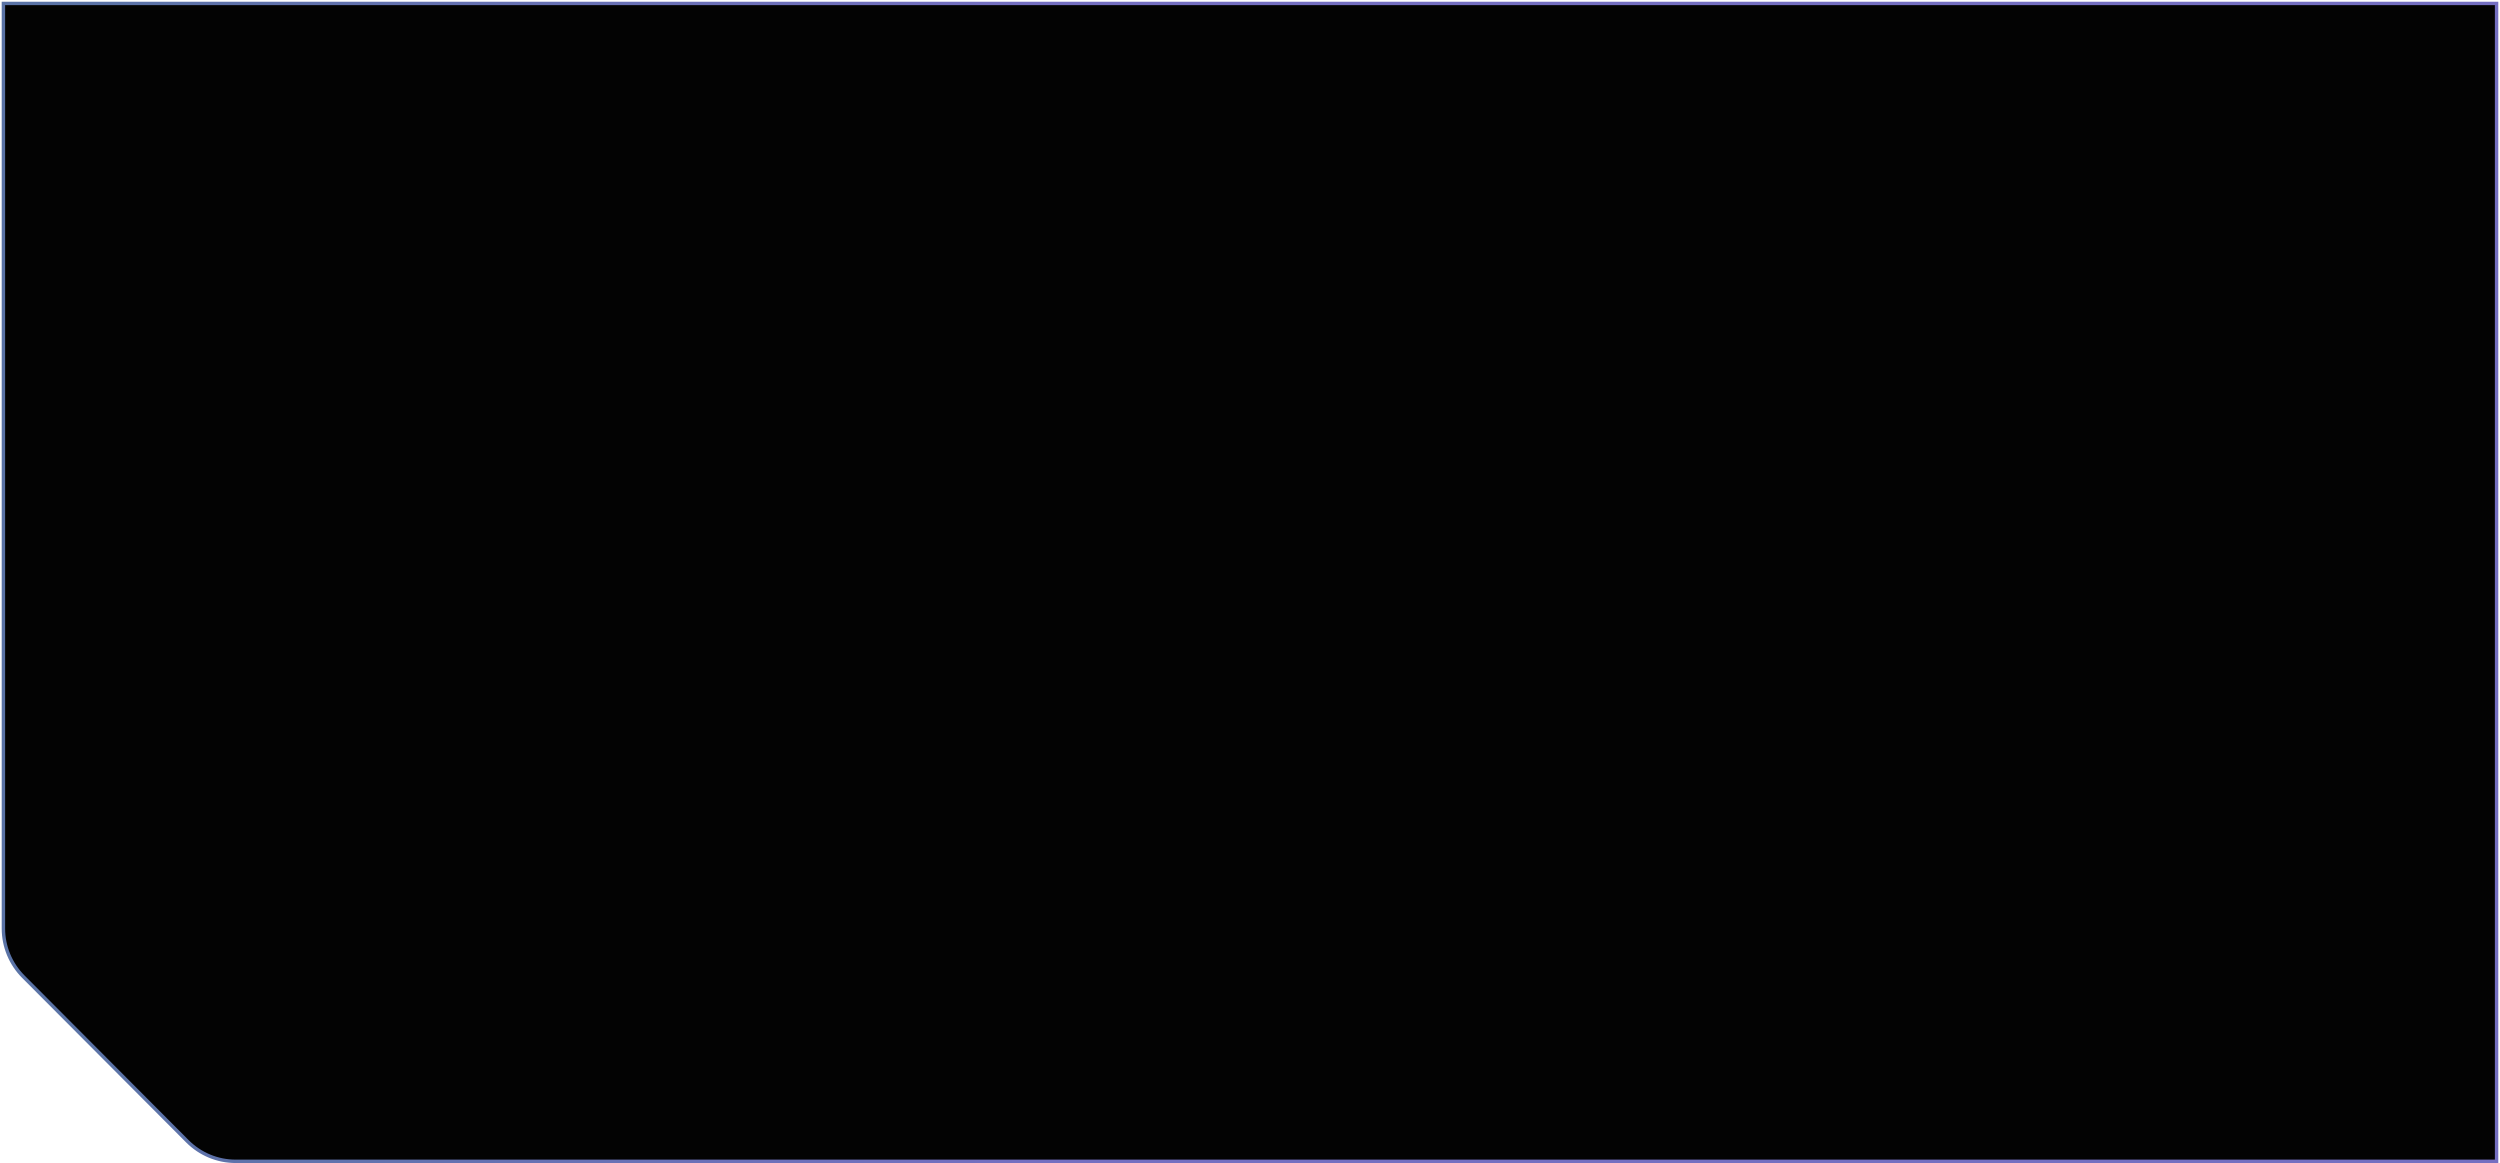 <?xml version="1.0" encoding="UTF-8"?> <svg xmlns="http://www.w3.org/2000/svg" width="733" height="341" viewBox="0 0 733 341" fill="none"><path data-figma-bg-blur-radius="40" d="M1 1H732V340.5H69.105C63.789 340.5 58.692 338.384 54.94 334.619L6.834 286.354C3.098 282.605 1 277.528 1 272.235V1Z" fill="#030303" stroke="url(#paint0_linear_2580_13193)"></path><defs><clipPath id="bgblur_0_2580_13193_clip_path" transform="translate(39.5 39.5)"><path d="M1 1H732V340.5H69.105C63.789 340.5 58.692 338.384 54.94 334.619L6.834 286.354C3.098 282.605 1 277.528 1 272.235V1Z"></path></clipPath><linearGradient id="paint0_linear_2580_13193" x1="302" y1="244.5" x2="20.934" y2="244.5" gradientUnits="userSpaceOnUse"><stop stop-color="#746FC1"></stop><stop offset="1" stop-color="#5A73A6"></stop></linearGradient></defs></svg> 